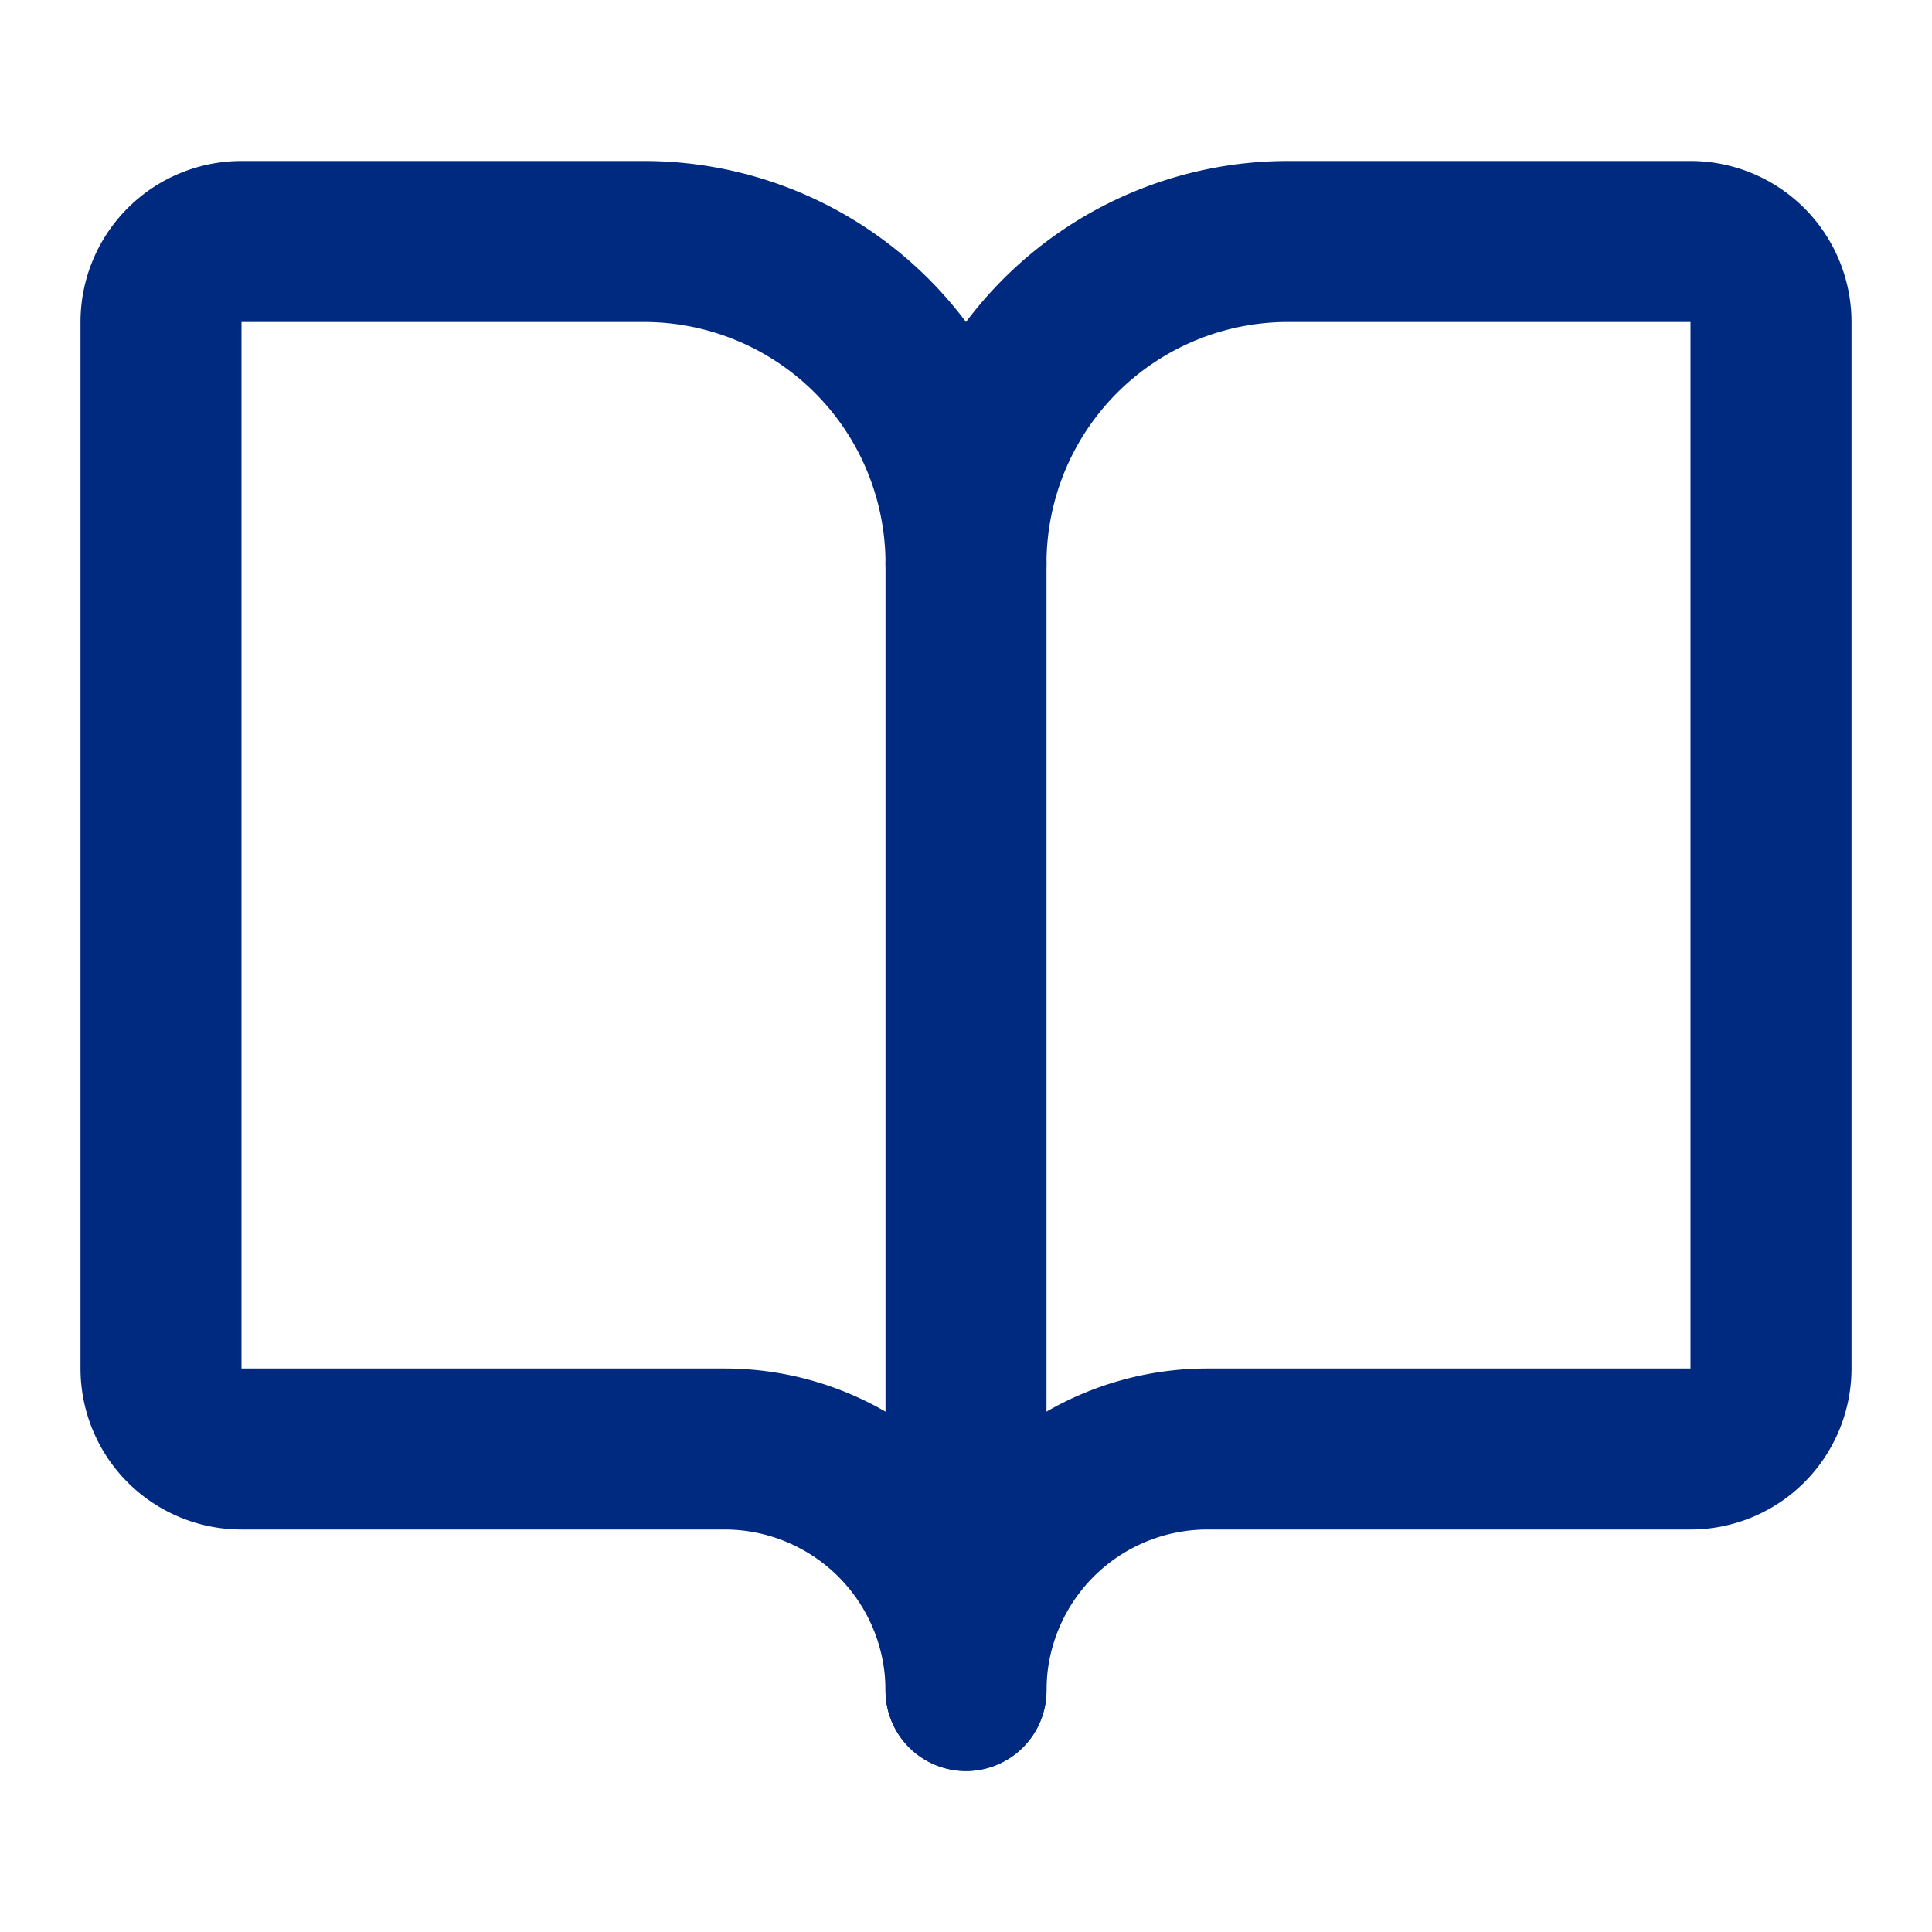 <svg xmlns:xlink="http://www.w3.org/1999/xlink" xmlns="http://www.w3.org/2000/svg" width="20" height="20" viewBox="0 0 24 24" fill="none" stroke="currentColor" stroke-width="2" stroke-linecap="round" stroke-linejoin="round" class="lucide lucide-book-open h-5 w-5 text-primary" data-lov-id="src/pages/Resources.tsx:80:24" data-lov-name="IconComponent" data-component-path="src/pages/Resources.tsx" data-component-line="80" data-component-file="Resources.tsx" data-component-name="IconComponent" data-component-content="%7B%22className%22%3A%22h-5%20w-5%20text-primary%22%7D"><path d="M12 7v14" stroke="#002A80" fill="none" stroke-width="2px"></path><path d="M3 18a1 1 0 0 1-1-1V4a1 1 0 0 1 1-1h5a4 4 0 0 1 4 4 4 4 0 0 1 4-4h5a1 1 0 0 1 1 1v13a1 1 0 0 1-1 1h-6a3 3 0 0 0-3 3 3 3 0 0 0-3-3z" stroke="#002A80" fill="none" stroke-width="2px"></path></svg>